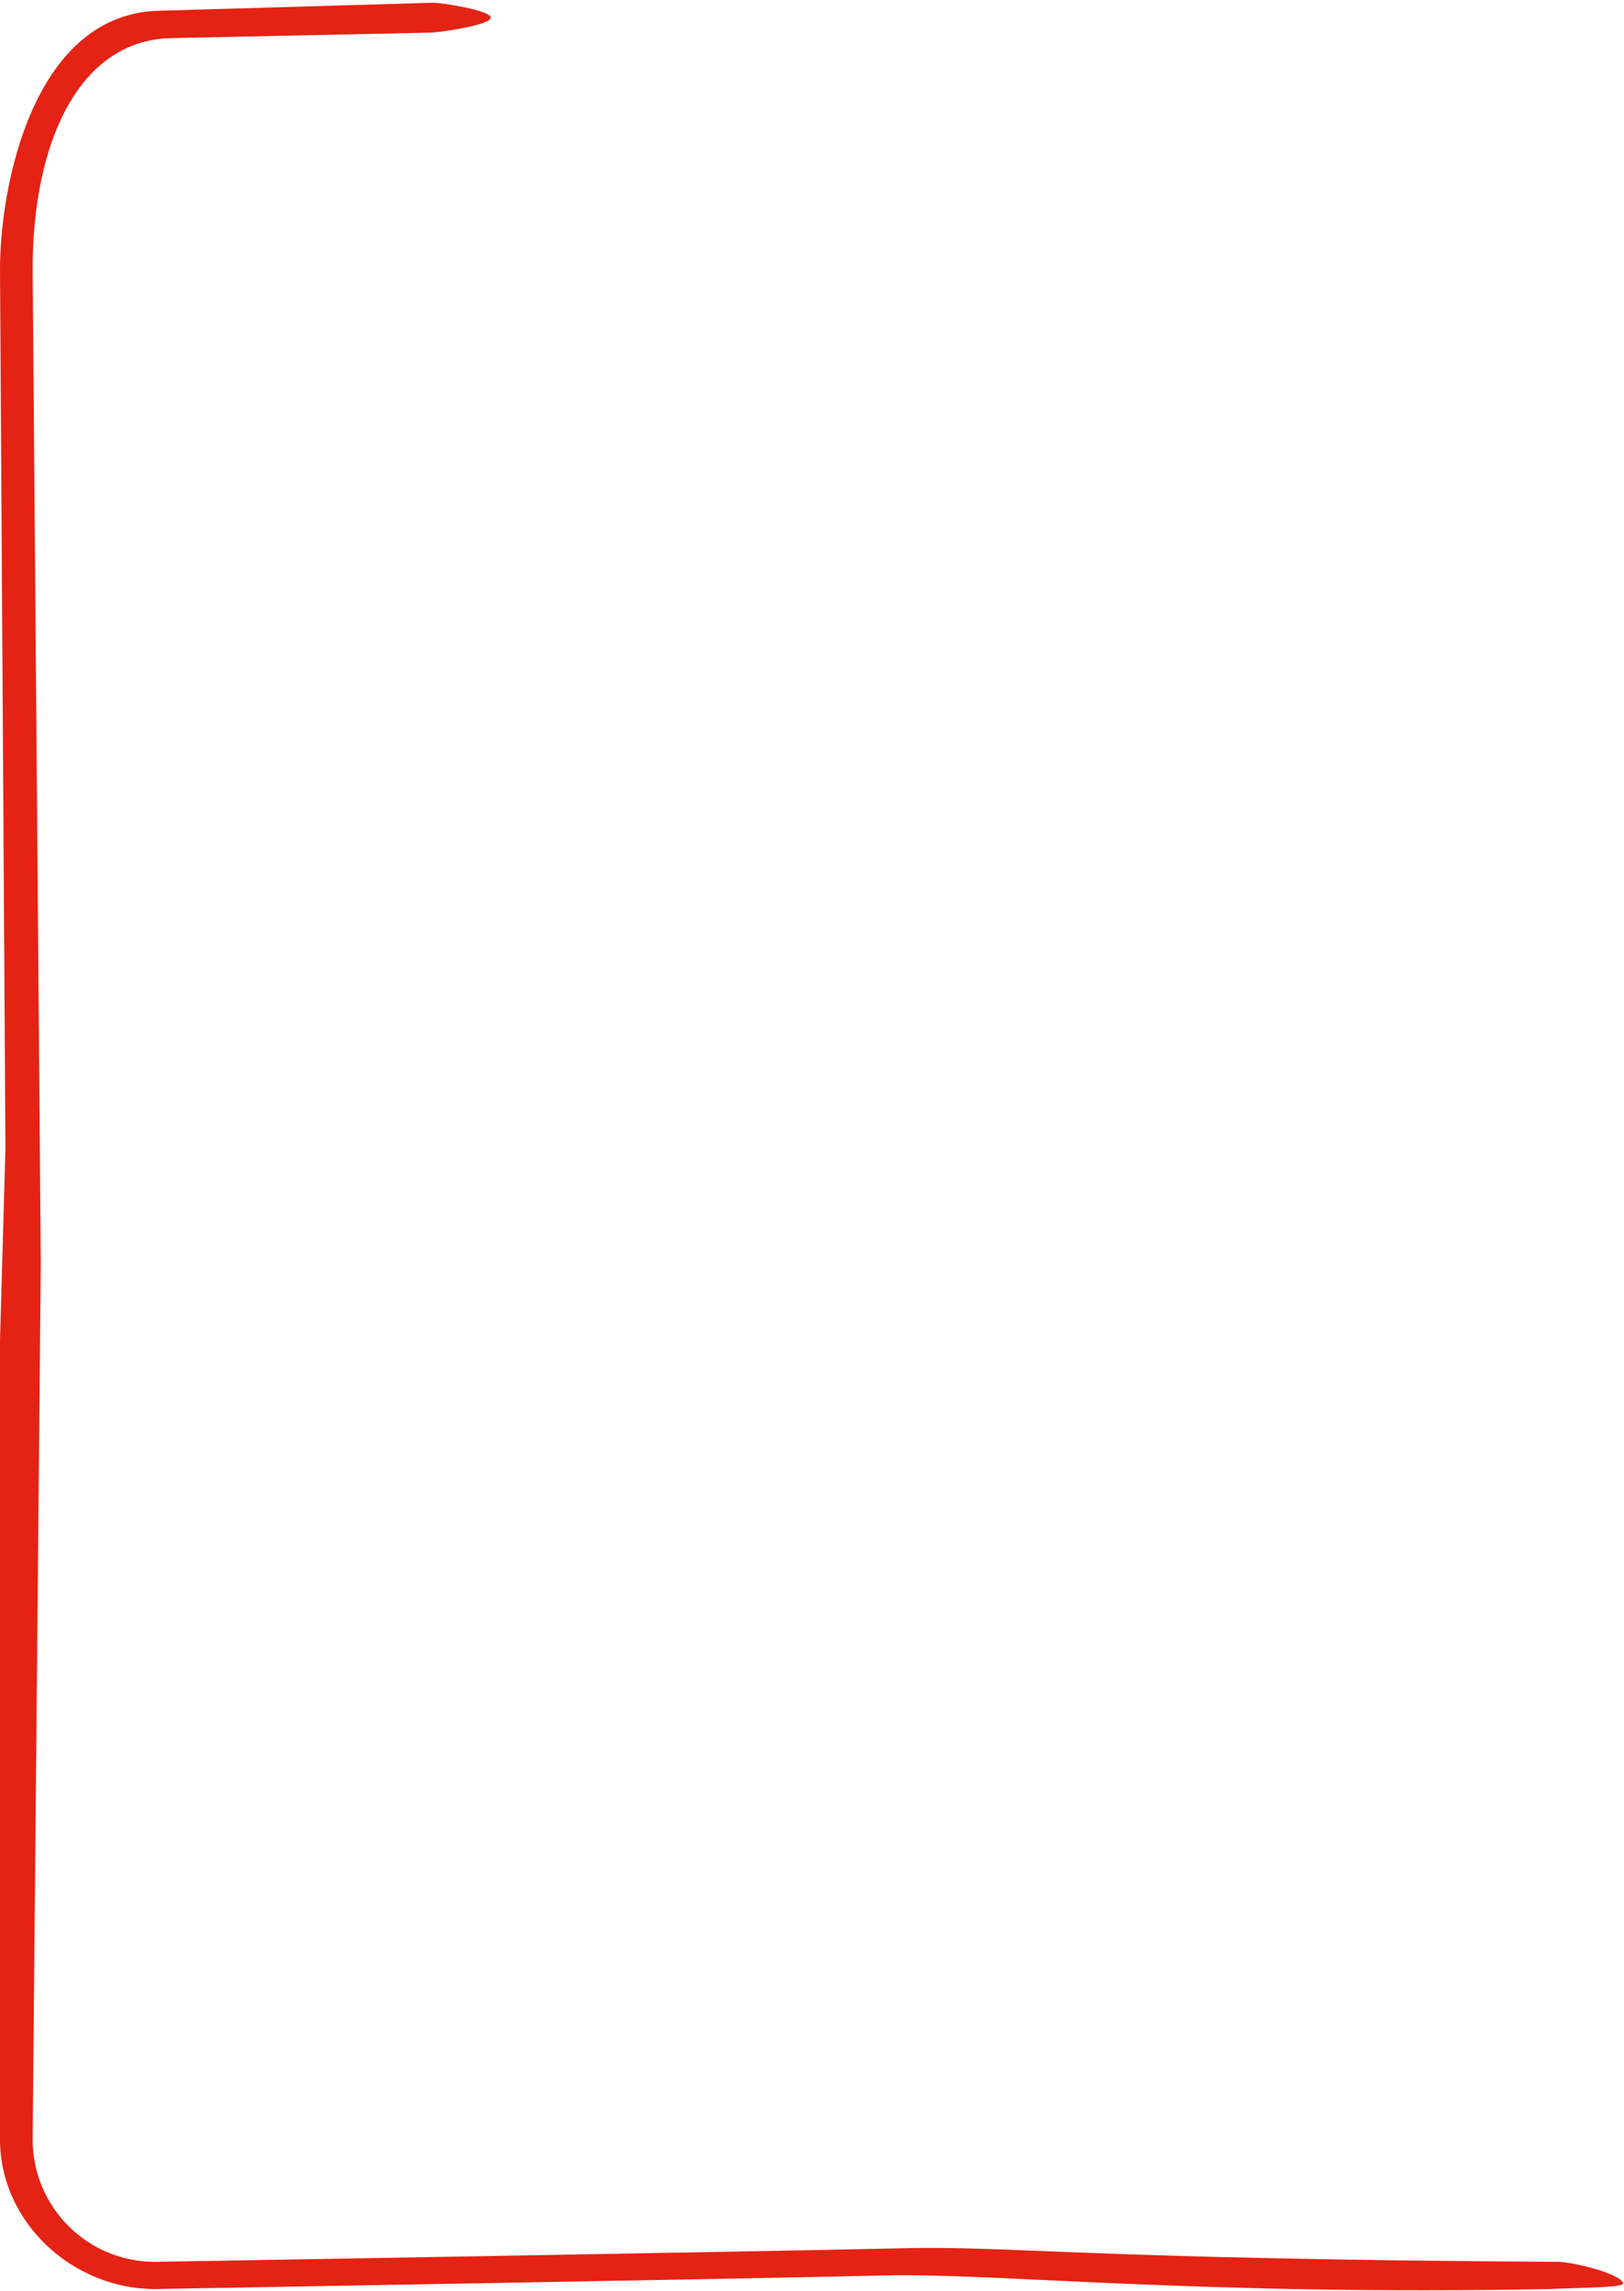 <svg fill="none" height="632" viewBox="0 0 448 632" width="448" xmlns="http://www.w3.org/2000/svg"><path clip-rule="evenodd" d="m135.375 4.875c0-2.071-13.755-4.125-15.826-4.125l-76.799 2.25c-33.75 1.875-42.75 48.468-42.75 71.25l1.5 242.625-1.5 52.875v220.5c0 22.782 19.968 41.25 42.75 41.25 0 0 171.75-3 201.375-3.75s87 5.625 183.375 3.75c7.5-.369 20.25-.375 20.25-1.5 0-2.071-10.125-5.25-17.25-6-132.375-.75-151.125-4.5-181.875-3.75s-205.875 3.75-205.875 3.75c-18.64 0-33.75-15.11-33.75-33.75l2.25-241.875-2.25-274.125c0-34.875 12.75-63.75 39-63.75l70.799-1.5c2.071 0 16.576-2.054 16.576-4.125z" fill="#e42314" fill-rule="evenodd"/></svg>